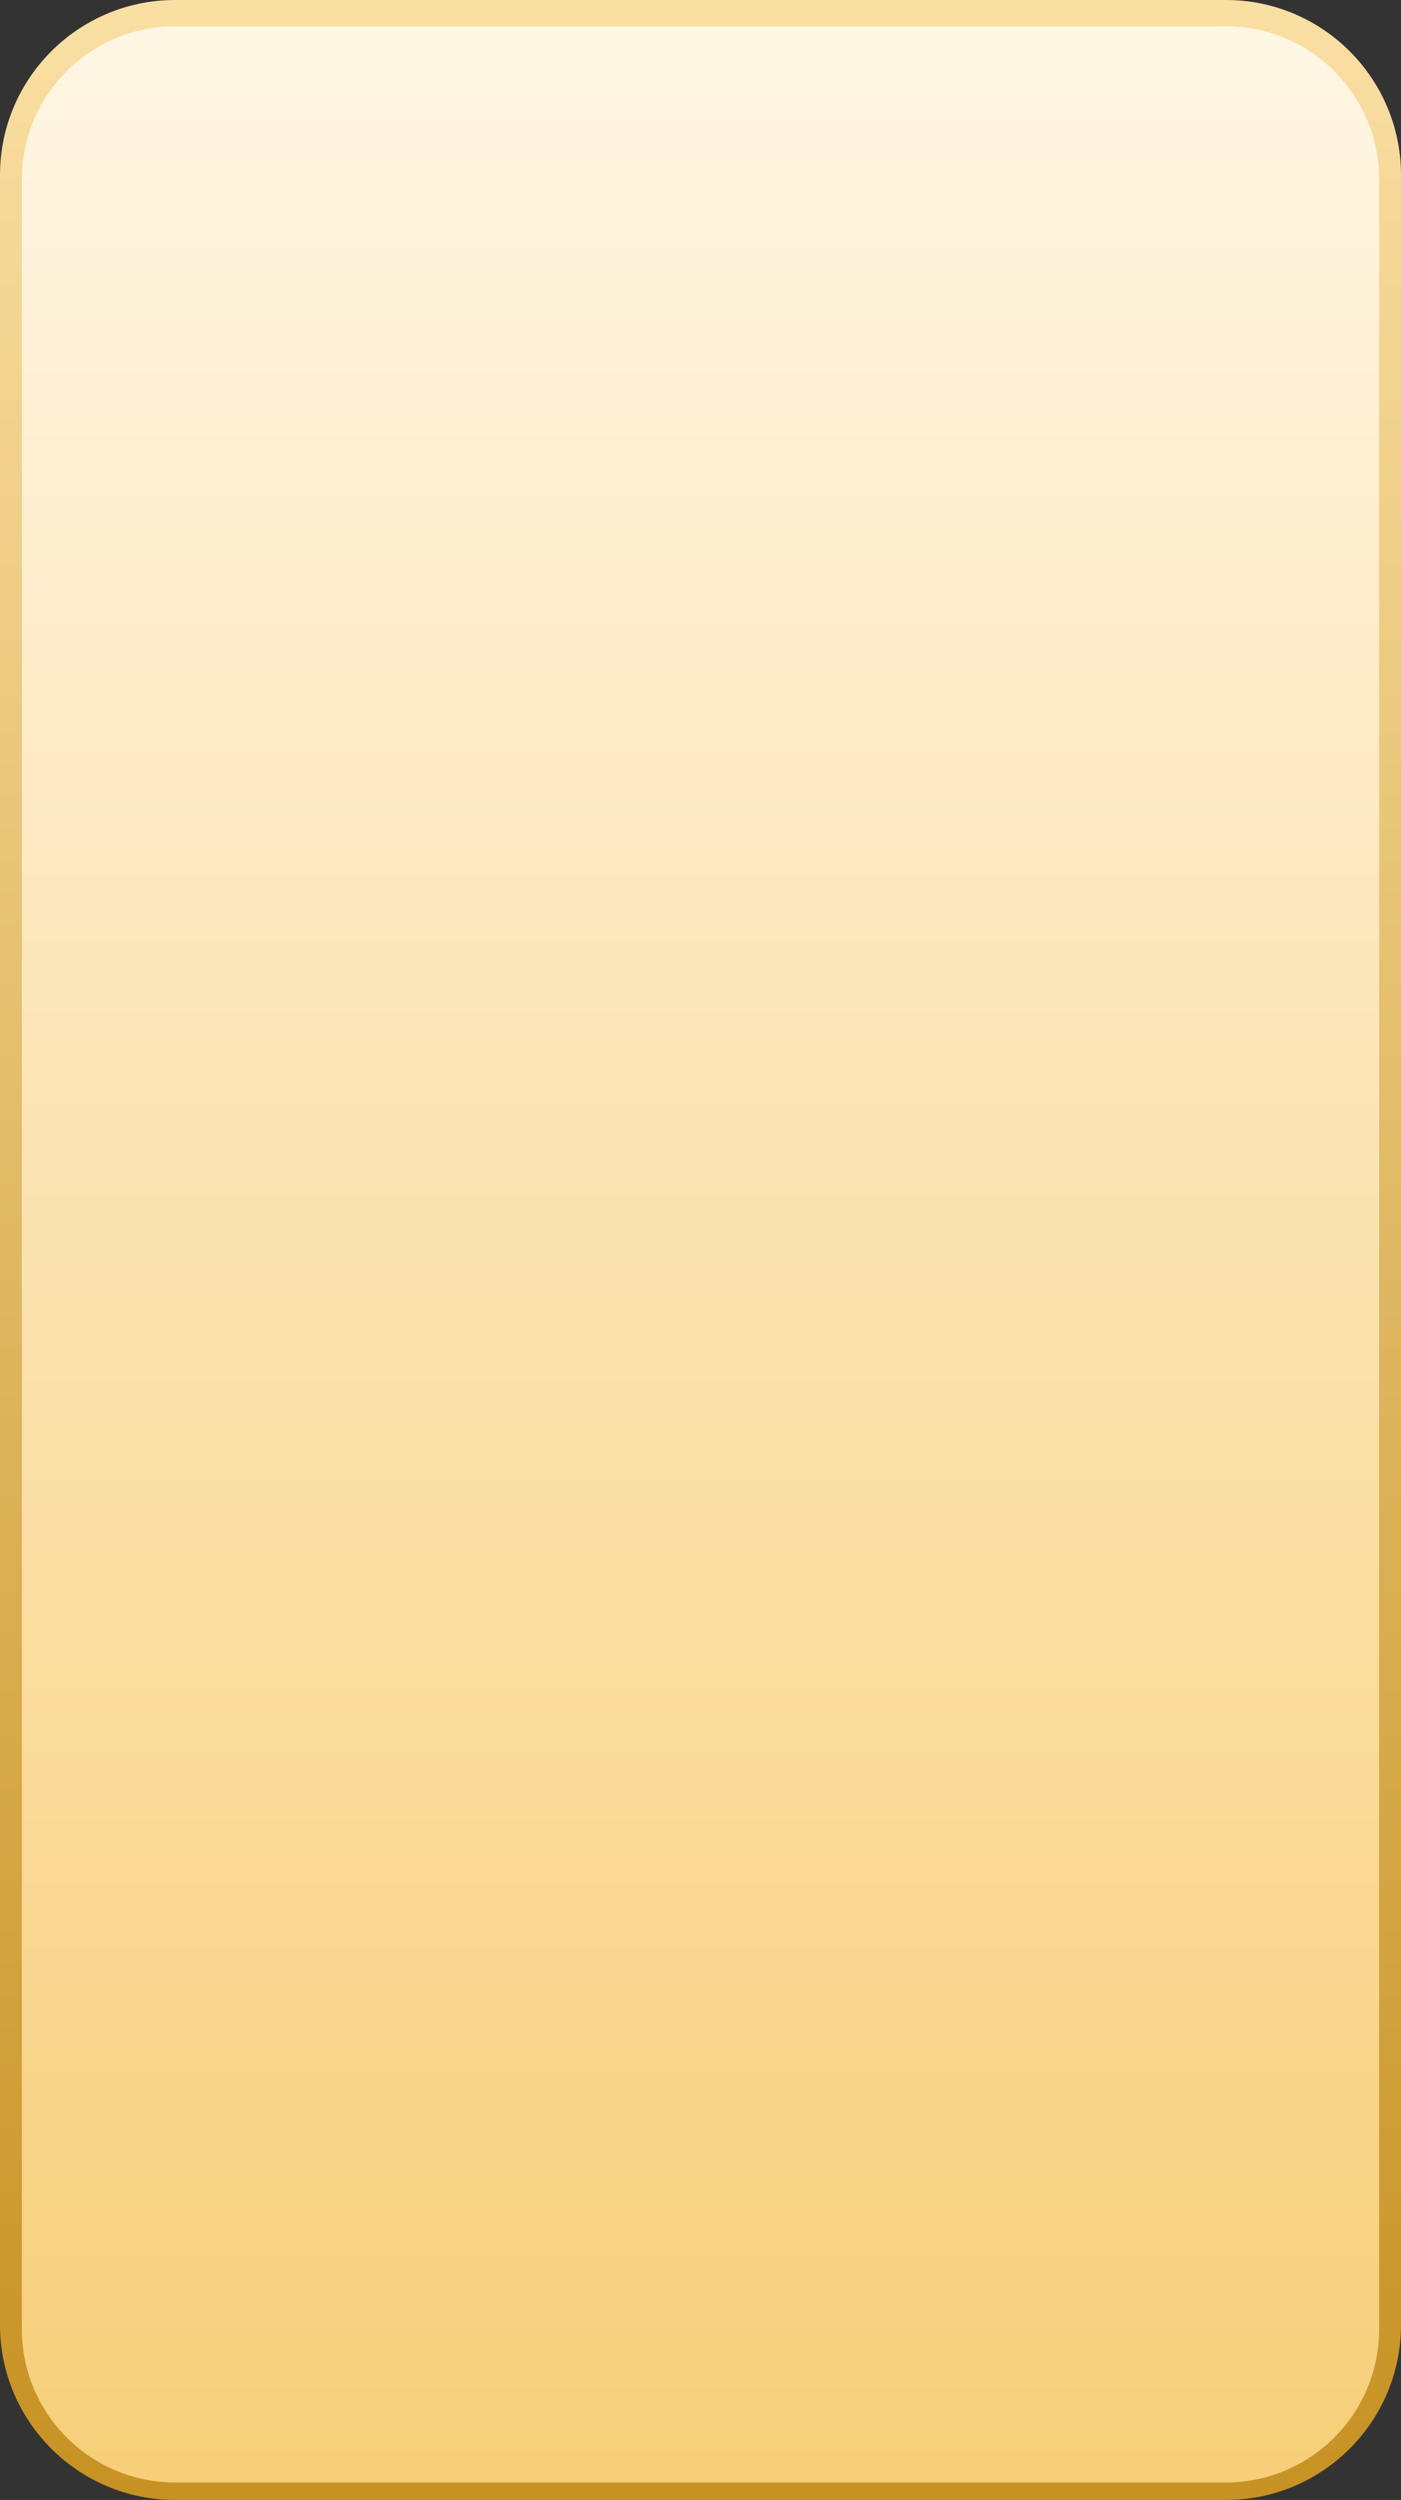 <?xml version="1.0" encoding="UTF-8"?> <svg xmlns="http://www.w3.org/2000/svg" width="320" height="571" viewBox="0 0 320 571" fill="none"><rect x="0" y="0" width="320" height="571" fill="#333333" stroke="none"/> <g clip-path="url(#clip0_557_182)"> <path d="M280 0H40C17.909 0 0 17.909 0 40V531C0 553.091 17.909 571 40 571H280C302.091 571 320 553.091 320 531V40C320 17.909 302.091 0 280 0Z" fill="url(#paint0_linear_557_182)"></path> <g clip-path="url(#clip1_557_182)"> <path d="M280 6H40C20.67 6 5 21.67 5 41V532C5 551.33 20.67 567 40 567H280C299.33 567 315 551.33 315 532V41C315 21.67 299.33 6 280 6Z" fill="url(#paint1_linear_557_182)"></path> </g> </g> <defs> <linearGradient id="paint0_linear_557_182" x1="160" y1="0" x2="160" y2="571" gradientUnits="userSpaceOnUse"> <stop stop-color="#FADFA3"></stop> <stop offset="1" stop-color="#C79223"></stop> </linearGradient> <linearGradient id="paint1_linear_557_182" x1="160" y1="6" x2="160" y2="567" gradientUnits="userSpaceOnUse"> <stop stop-color="#FFF6E4"></stop> <stop offset="1" stop-color="#F7CF7A"></stop> </linearGradient> <clipPath id="clip0_557_182"> <rect width="320" height="571" fill="white"></rect> </clipPath> <clipPath id="clip1_557_182"> <rect width="310" height="561" fill="white" transform="translate(5 6)"></rect> </clipPath> </defs> </svg> 